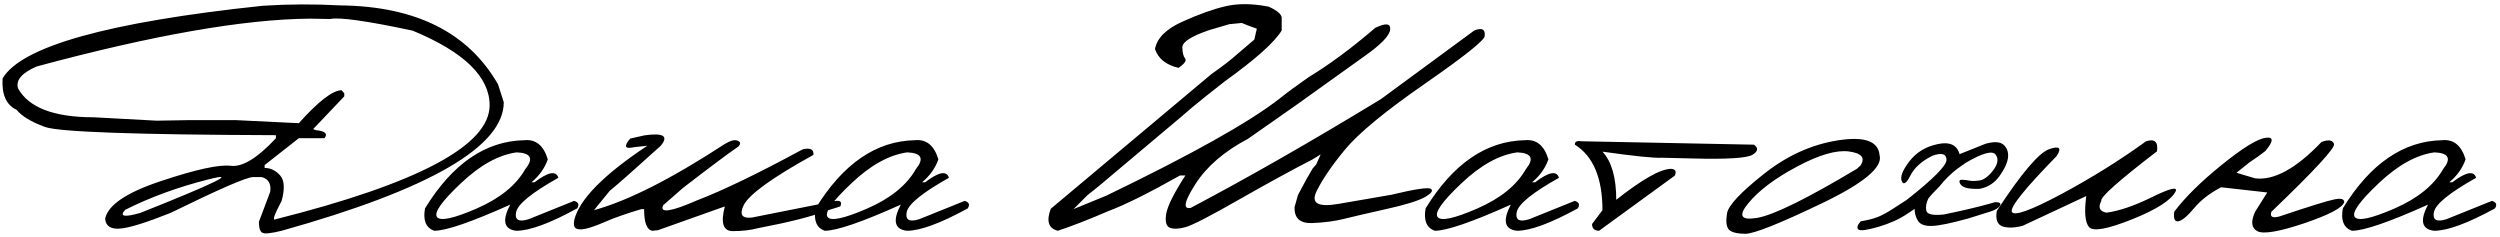<?xml version="1.0" encoding="UTF-8"?> <svg xmlns="http://www.w3.org/2000/svg" width="1130" height="107" viewBox="0 0 1130 107" fill="none"><path d="M153.915 2.444C187.95 2.822 211.683 14.715 225.114 38.125L227.703 46.215C227.703 66.227 194.234 85.59 127.297 104.307C122.496 105.494 119.583 105.79 118.559 105.197C117.534 104.604 117.021 102.958 117.021 100.262L122.119 86.75C122.658 83.136 121.39 80.898 118.316 80.035H114.432C111.574 80.035 99.141 85.428 77.134 96.216C65.915 100.693 58.229 103.066 54.075 103.336C49.976 103.606 47.791 102.122 47.522 98.886C48.762 92.683 57.204 86.993 72.846 81.815C88.542 76.583 99.033 74.29 104.319 74.938C109.605 75.585 116.401 71.431 124.708 62.478V61.102C61.33 60.887 26.54 59.646 20.337 57.381C14.134 55.115 9.846 52.526 7.473 49.613C2.834 47.456 0.73 42.736 1.162 35.455C9.738 20.945 48.924 9.996 118.72 2.606C130.317 1.851 142.049 1.797 153.915 2.444ZM16.615 30.034C9.927 32.893 7.095 36.183 8.12 39.904C12.974 48.643 24.382 53.012 42.344 53.012L70.904 54.549L84.901 54.306H106.746L135.064 55.681C143.964 45.757 150.409 40.794 154.401 40.794L155.614 42.17V43.545L141.536 58.352L142.831 58.837C147.038 59.268 148.306 60.482 146.634 62.478H135.064L119.61 74.614V75.908C122.253 75.908 124.573 77.014 126.568 79.226C128.564 81.437 128.807 85.294 127.297 90.795C123.952 97.106 123.009 99.884 124.465 99.129C189.029 82.893 221.311 65.714 221.311 47.591C221.311 34.7 209.714 23.453 186.521 13.852C165.755 9.429 153.295 7.676 149.142 8.593L140.161 8.432C110.387 8.647 69.205 15.848 16.615 30.034ZM56.584 94.841C53.833 97.861 56.125 98.32 63.461 96.216C97.657 82.624 107.906 77.581 94.206 81.087C80.505 84.538 67.965 89.123 56.584 94.841ZM237.088 63.368C242.212 62.882 245.718 65.768 247.606 72.025C246.204 76.016 243.75 79.468 240.244 82.381H241.619C247.768 77.688 251.355 77.014 252.38 80.358C240.351 87.101 233.987 92.279 233.286 95.893C232.584 99.453 234.499 100.504 239.03 99.048L259.5 90.795C261.495 91.389 261.954 92.521 260.875 94.194C248.577 100.936 239.408 104.307 233.366 104.307C227.757 103.66 226.84 99.722 230.616 92.494C213.086 100.369 201.624 104.307 196.23 104.307C192.508 102.958 191.133 99.587 192.104 94.194C204.509 73.967 219.504 63.691 237.088 63.368ZM208.285 82.866C199.655 91.011 196.068 96.081 197.524 98.077C198.981 100.073 204.941 98.805 215.405 94.274C225.923 89.69 233.259 83.756 237.412 76.475C241.295 71.674 240.001 69.139 233.528 68.869C225.33 70.002 216.915 74.668 208.285 82.866ZM327.624 65.067C330.213 63.503 332.155 63.017 333.449 63.61C334.798 64.15 334.878 65.04 333.692 66.28C329.323 69.247 321.016 75.45 308.772 84.889L299.711 92.818C298.092 96.486 303.217 95.731 315.083 90.553C326.896 86.022 342.807 78.336 362.818 67.494C366.271 66.685 367.889 67.521 367.673 70.002C349.01 80.304 338.492 87.91 336.119 92.818C334.123 97.025 335.391 98.859 339.922 98.32L376.168 91.119C379.62 90.256 380.834 90.984 379.809 93.303L374.146 95.084C367.457 97.727 356.885 100.423 342.43 103.174C339.193 104.037 335.418 104.469 331.103 104.469C326.842 104.415 325.682 100.693 327.624 93.303L297.364 104.064L294.775 104.307C292.348 103.821 291.134 100.558 291.134 94.517H289.921C283.179 96.513 277.785 98.401 273.739 100.181C269.748 101.907 266.7 102.985 264.597 103.417C262.547 103.848 261.091 103.768 260.228 103.174C259.419 102.581 259.203 101.313 259.58 99.372C261.9 90.094 272.903 78.929 292.591 65.876L286.604 66.523C282.396 67.494 281.803 66.2 284.824 62.64L291.296 61.183C299.926 59.943 302.354 61.534 298.578 65.957C287.089 76.367 279.43 83.136 275.6 86.265L268.48 95.003C283.799 90.795 303.513 80.817 327.624 65.067ZM413.628 63.368C418.753 62.882 422.259 65.768 424.146 72.025C422.744 76.016 420.29 79.468 416.784 82.381H418.159C424.308 77.688 427.895 77.014 428.92 80.358C416.892 87.101 410.527 92.279 409.826 95.893C409.125 99.453 411.039 100.504 415.57 99.048L436.04 90.795C438.036 91.389 438.494 92.521 437.415 94.194C425.117 100.936 415.948 104.307 409.907 104.307C404.297 103.66 403.38 99.722 407.156 92.494C389.626 100.369 378.164 104.307 372.77 104.307C369.048 102.958 367.673 99.587 368.644 94.194C381.05 73.967 396.045 63.691 413.628 63.368ZM384.825 82.866C376.195 91.011 372.608 96.081 374.065 98.077C375.521 100.073 381.481 98.805 391.945 94.274C402.463 89.69 409.799 83.756 413.952 76.475C417.836 71.674 416.541 69.139 410.068 68.869C401.87 70.002 393.455 74.668 384.825 82.866ZM573.421 3.011C576.981 4.575 578.949 6.166 579.327 7.784V13.771C576.091 19.111 567.488 26.797 553.518 36.83C550.821 38.988 548.016 41.199 545.103 43.465C540.95 46.755 537.228 49.856 533.938 52.769L496.72 84.08L491.542 88.206L485.232 94.517L500.038 88.449C538.496 69.894 564.521 55.331 578.113 44.759C581.835 41.792 586.258 38.529 591.382 34.969C601.037 29.09 611.124 21.619 621.642 12.558C626.442 10.292 628.681 10.562 628.357 13.367C628.087 16.118 624.204 20.136 616.706 25.422C609.263 30.708 599.015 38.044 585.961 47.429C579.705 51.852 572.423 56.949 564.116 62.721C553.329 68.438 545.4 75.261 540.33 83.19C535.259 91.119 534.558 94.706 538.226 93.951C564.386 80.143 593.054 63.745 624.231 44.759L666.384 13.771C669.836 12.423 671.4 13.205 671.076 16.118C671.562 17.736 662.689 24.883 644.458 37.558C626.226 50.18 614.063 60.185 607.968 67.575C601.873 74.965 597.558 81.302 595.023 86.588C592.488 91.874 595.778 93.735 604.894 92.171L628.842 88.044C639.576 85.456 645.536 84.566 646.723 85.375C647.91 86.13 647.02 87.37 644.053 89.096C641.086 90.768 635.234 92.575 626.496 94.517C617.812 96.459 611.42 97.942 607.321 98.967C603.276 99.992 598.502 100.612 593 100.828C587.553 100.99 584.937 98.562 585.152 93.546L586.69 88.125C589.333 83.055 591.544 79.064 593.324 76.151L594.942 74.29L596.965 69.759L593.324 72.025C584.478 76.556 573.421 82.597 560.152 90.148C546.937 97.7 538.819 101.88 535.799 102.689C532.778 103.498 530.432 103.579 528.76 102.932C527.088 102.23 526.548 100.1 527.142 96.54C527.789 92.98 530.675 87.235 535.799 79.306H533.372C519.294 87.235 508.506 92.602 501.009 95.407C491.839 99.345 484.207 102.311 478.112 104.307C473.905 103.228 472.853 99.911 474.956 94.355L547.53 33.513C552.601 29.953 556.511 26.932 559.262 24.451L566.948 17.898L568.081 12.962L564.036 11.506L561.285 10.373L555.621 10.94L546.559 13.61C538.469 16.36 534.423 18.95 534.423 21.377C534.477 23.804 534.882 25.476 535.637 26.393C536.446 27.31 535.475 28.739 532.724 30.681C527.115 29.387 523.555 26.555 522.045 22.186C522.961 17.224 527.088 13.097 534.423 9.807C541.813 6.463 548.286 4.143 553.841 2.849C559.451 1.5 565.977 1.554 573.421 3.011ZM689.361 63.368C694.485 62.882 697.991 65.768 699.879 72.025C698.477 76.016 696.023 79.468 692.517 82.381H693.892C700.041 77.688 703.628 77.014 704.653 80.358C692.625 87.101 686.26 92.279 685.559 95.893C684.857 99.453 686.772 100.504 691.303 99.048L711.773 90.795C713.768 91.389 714.227 92.521 713.148 94.194C700.85 100.936 691.681 104.307 685.64 104.307C680.03 103.66 679.113 99.722 682.889 92.494C665.359 100.369 653.897 104.307 648.503 104.307C644.781 102.958 643.406 99.587 644.377 94.194C656.783 73.967 671.777 63.691 689.361 63.368ZM660.558 82.866C651.928 91.011 648.341 96.081 649.798 98.077C651.254 100.073 657.214 98.805 667.678 94.274C678.196 89.69 685.532 83.756 689.685 76.475C693.568 71.674 692.274 69.139 685.801 68.869C677.603 70.002 669.188 74.668 660.558 82.866ZM714.928 63.853L792.761 65.39C794.865 66.847 794.676 68.357 792.195 69.921C789.714 71.485 780.571 72.052 764.767 71.62L751.256 71.297C747.803 71.512 738.823 70.596 724.313 68.546C728.467 73.023 730.543 80.277 730.543 90.31C742.356 80.979 750.635 76.313 755.382 76.313C757.324 76.475 757.863 77.5 757 79.387L722.776 104.307C720.619 104.253 719.567 103.228 719.621 101.232L724.313 95.003C724.313 80.493 720.16 70.622 711.854 65.39C711.692 64.042 712.717 63.529 714.928 63.853ZM830.707 63.449C842.681 61.561 848.965 63.772 849.558 70.083C851.176 75.531 842.411 82.84 823.263 92.009C804.115 101.179 792.626 105.736 788.797 105.682C784.967 105.628 782.486 104.954 781.353 103.66C780.274 102.311 780.032 99.884 780.625 96.378C781.218 92.872 786.72 86.993 797.13 78.74C807.54 70.434 818.732 65.337 830.707 63.449ZM790.253 91.847C785.56 97.511 786.882 99.722 794.217 98.482C801.607 97.241 816.629 89.852 839.283 76.313L840.982 74.776C843.193 71.324 841.44 69.22 835.723 68.465C830.006 67.71 822.158 70.002 812.179 75.342C802.254 80.628 794.946 86.13 790.253 91.847ZM875.772 65.148C881.22 63.961 884.537 65.471 885.724 69.678L897.455 64.986C901.285 63.907 903.982 64.042 905.546 65.39C907.11 66.739 907.812 68.573 907.65 70.892C907.488 73.212 906.247 76.043 903.928 79.387C901.609 82.678 898.534 84.673 894.705 85.375C891.792 85.428 889.688 85.24 888.394 84.808C887.099 84.377 886.236 83.675 885.805 82.705C885.427 81.68 885.805 81.194 886.937 81.248C888.124 81.302 889.23 81.437 890.255 81.653C891.28 81.869 892.763 81.842 894.705 81.572C896.7 81.302 898.777 79.765 900.934 76.96C903.092 74.102 903.443 71.728 901.986 69.84C900.53 67.953 896.053 69.193 888.556 73.562L884.672 76.313C881.759 78.524 879.062 81.194 876.581 84.323L873.507 87.478L871.646 89.663C870.675 91.55 870.351 93.384 870.675 95.164C870.999 96.89 873.642 97.484 878.604 96.944C886.533 95.326 893.221 93.762 898.669 92.252L901.824 91.362C903.82 91.362 904.548 91.874 904.009 92.899C903.47 93.924 902.067 94.814 899.802 95.569C897.536 96.324 894.084 97.403 889.446 98.805C881.84 100.909 876.446 102.015 873.264 102.122C870.082 102.23 867.978 101.475 866.953 99.857C865.928 98.239 865.416 96.432 865.416 94.436L862.099 96.621C858.647 98.994 854.305 100.963 849.073 102.527C843.841 104.037 840.82 104.442 840.011 103.741C839.148 102.985 839.499 101.745 841.063 100.019C844.137 99.533 846.699 98.886 848.749 98.077C850.853 97.268 853.604 95.731 857.002 93.465L861.775 90.391C873.857 80.898 879.872 74.83 879.818 72.187C879.764 69.49 877.633 68.896 873.426 70.407C868.571 72.834 865.254 75.828 863.474 79.387C861.694 82.893 860.4 83.73 859.591 81.895C858.782 80.008 859.914 77.041 862.989 72.996C866.117 68.896 870.378 66.28 875.772 65.148ZM970.03 63.853C973.913 62.613 975.558 64.123 974.965 68.384C957.597 81.707 949.209 89.177 949.803 90.795C948.238 93.708 948.994 95.488 952.068 96.135C957.786 95.38 964.609 93.061 972.538 89.177C980.521 85.24 984.161 84.296 983.46 86.346C981.572 90.337 974.992 94.598 963.719 99.129C952.5 103.606 946 104.765 944.22 102.608C942.44 100.45 942.036 95.785 943.006 88.611L914.284 102.042C910.724 103.012 907.704 103.12 905.223 102.365C902.795 101.556 901.905 99.21 902.553 95.326C913.718 78.282 921.62 68.977 926.259 67.413C930.897 65.795 932.003 66.847 929.576 70.569C915.228 85.24 908.486 93.627 909.349 95.731C910.266 97.834 917.628 95.218 931.437 87.883C945.245 80.493 958.109 72.483 970.03 63.853ZM1049.32 64.177C1052.45 62.99 1054.34 63.287 1054.98 65.067C1055.63 66.793 1046.19 77.014 1026.66 95.731C1025.91 97.996 1027.12 98.697 1030.31 97.834C1043.79 93.303 1052.04 90.741 1055.06 90.148C1058.08 89.501 1059.59 89.905 1059.59 91.362C1058.84 93.897 1052.82 97.079 1041.55 100.909C1030.28 104.685 1023.24 105.898 1020.43 104.55C1017.63 103.147 1017.25 100.208 1019.3 95.731L1024.8 86.993L1003.93 84.646C998.86 87.289 994.787 90.445 991.713 94.113C988.638 97.78 986.265 99.749 984.593 100.019C982.975 100.289 982.354 98.859 982.732 95.731C987.586 89.258 994.679 82.246 1004.01 74.695C1013.4 67.09 1020 62.963 1023.83 62.316C1027.72 61.669 1027.77 63.637 1023.99 68.222C1021.89 69.894 1019.44 71.647 1016.63 73.481L1010.89 78.093L1019.3 80.601C1027.82 81.68 1037.83 76.205 1049.32 64.177ZM1103.93 63.368C1109.06 62.882 1112.56 65.768 1114.45 72.025C1113.05 76.016 1110.59 79.468 1107.09 82.381H1108.46C1114.61 77.688 1118.2 77.014 1119.22 80.358C1107.19 87.101 1100.83 92.279 1100.13 95.893C1099.43 99.453 1101.34 100.504 1105.87 99.048L1126.34 90.795C1128.34 91.389 1128.8 92.521 1127.72 94.194C1115.42 100.936 1106.25 104.307 1100.21 104.307C1094.6 103.66 1093.68 99.722 1097.46 92.494C1079.93 100.369 1068.47 104.307 1063.07 104.307C1059.35 102.958 1057.98 99.587 1058.95 94.194C1071.35 73.967 1086.35 63.691 1103.93 63.368ZM1075.13 82.866C1066.5 91.011 1062.91 96.081 1064.37 98.077C1065.82 100.073 1071.78 98.805 1082.25 94.274C1092.77 89.69 1100.1 83.756 1104.26 76.475C1108.14 71.674 1106.84 69.139 1100.37 68.869C1092.17 70.002 1083.76 74.668 1075.13 82.866Z" fill="black"></path></svg> 